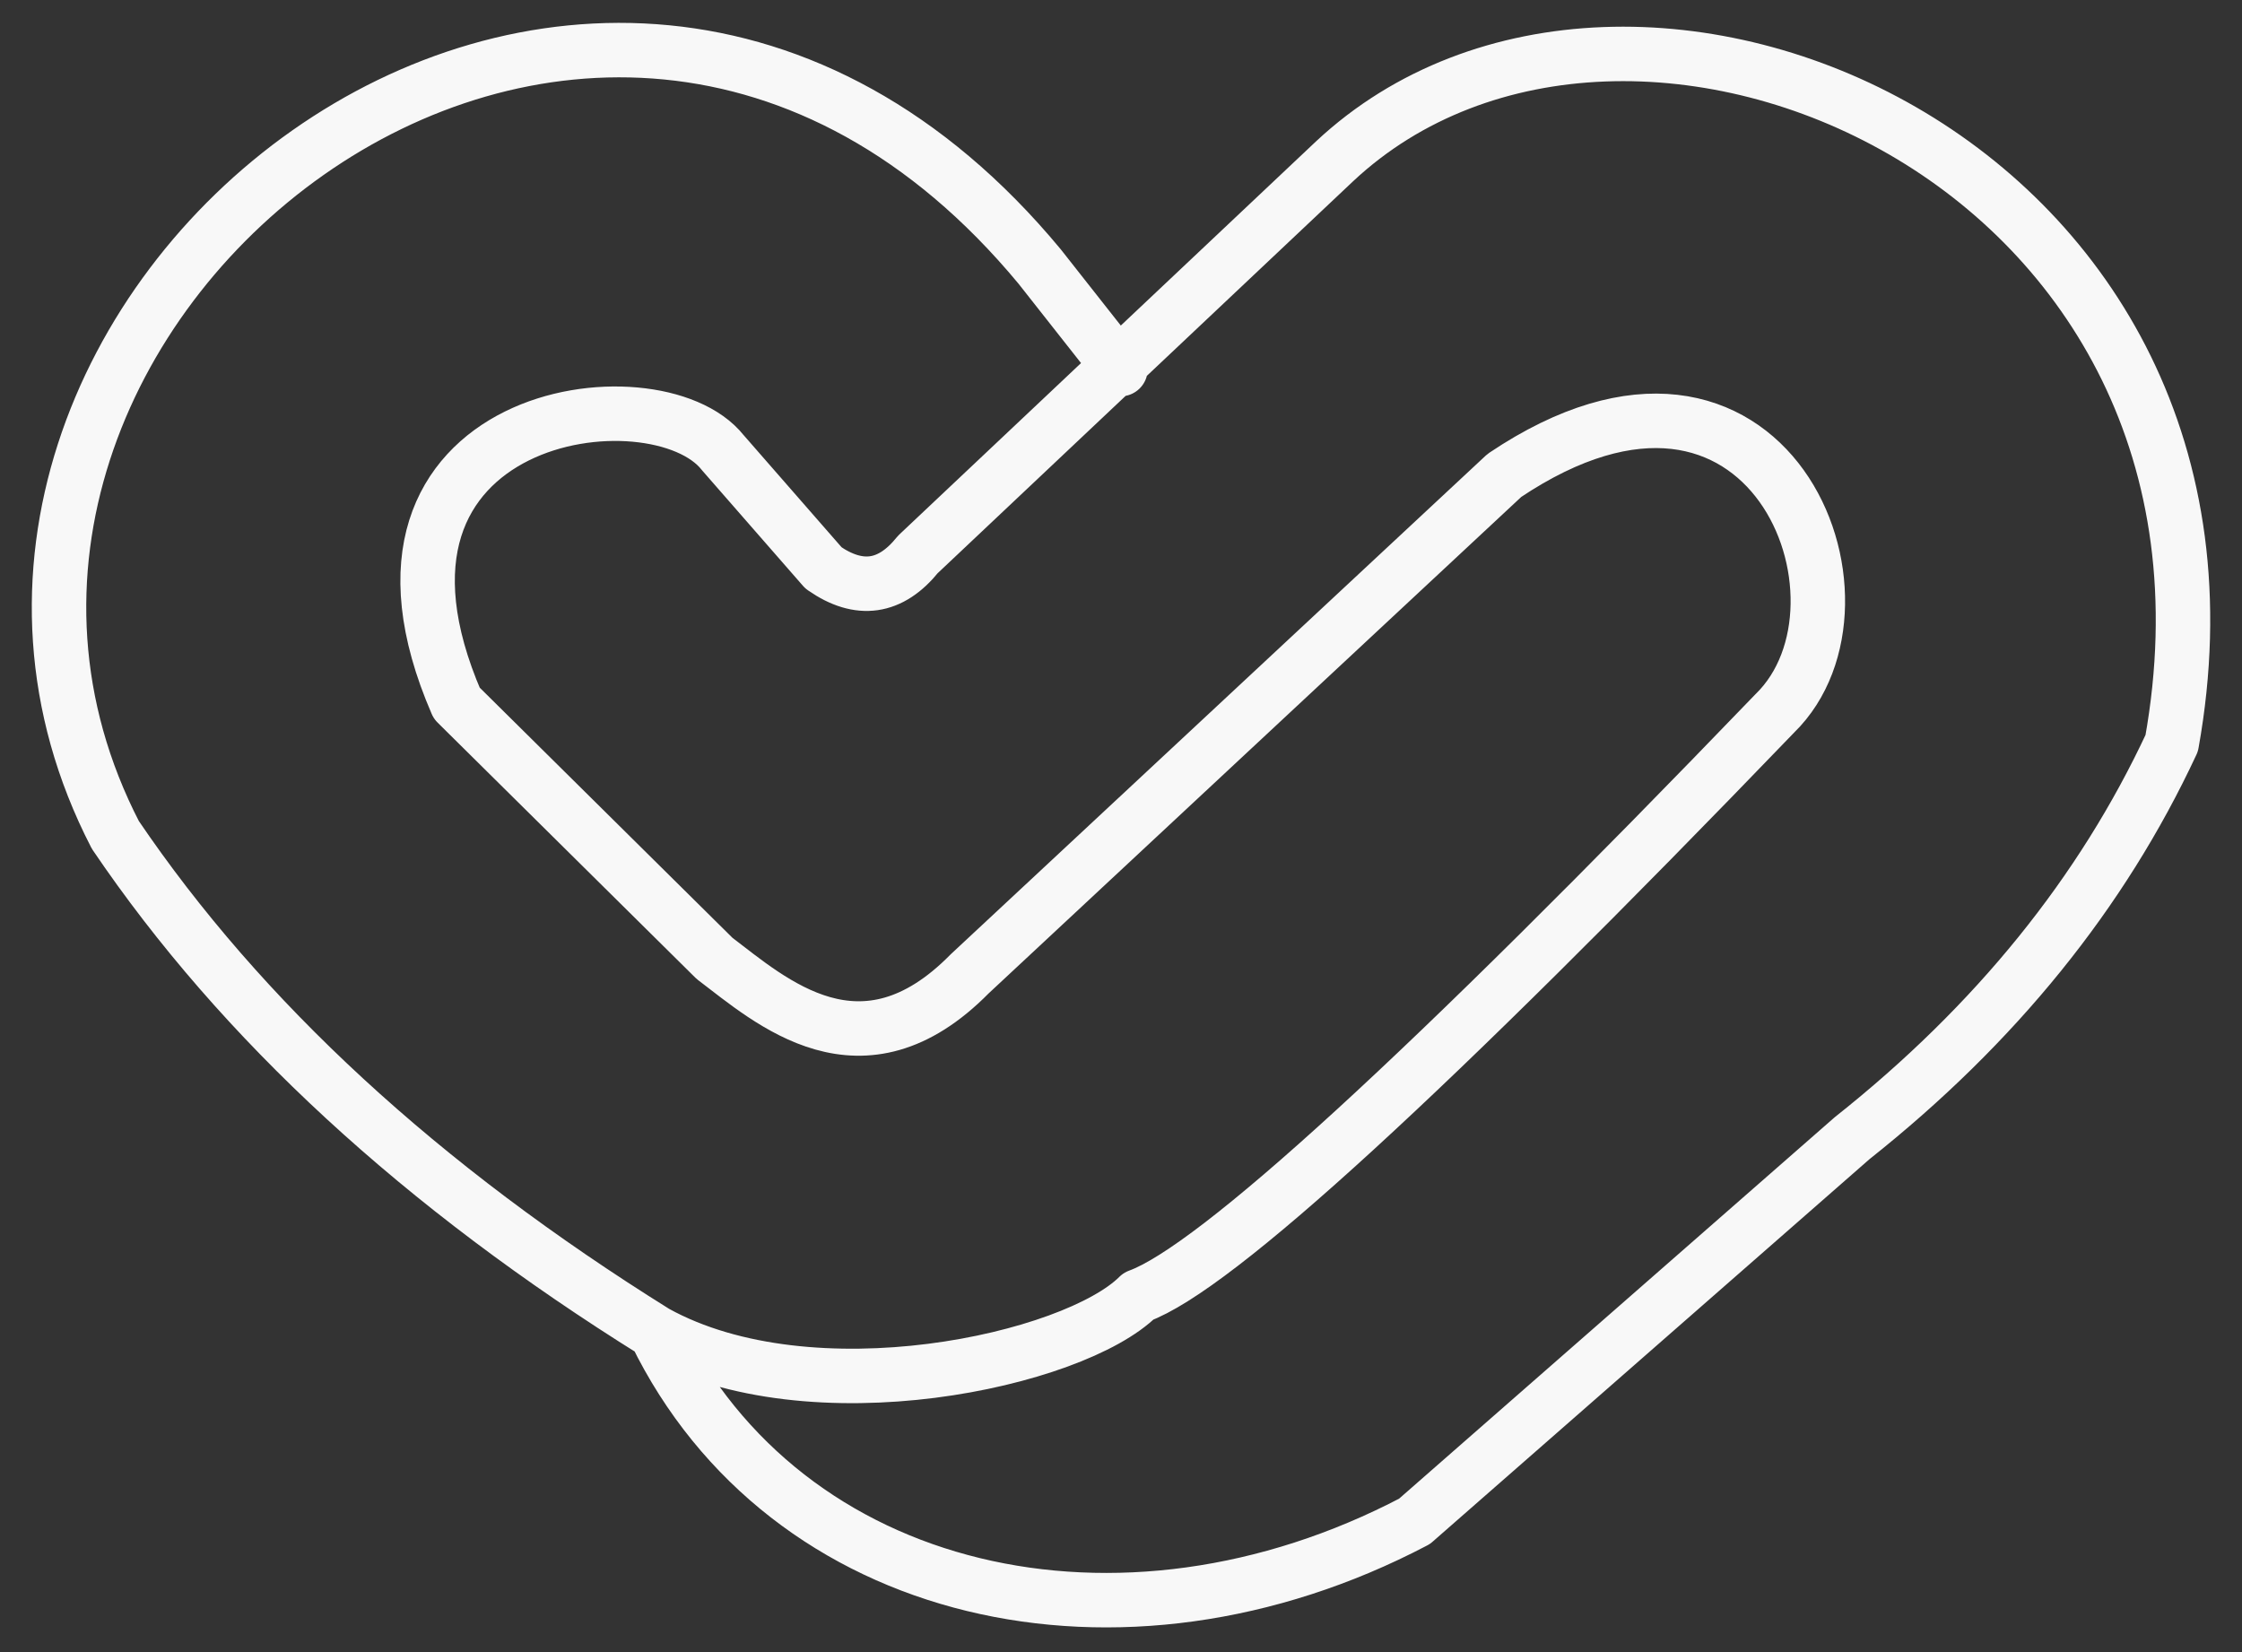 <svg width="38" height="28" viewBox="0 0 38 28" fill="none" xmlns="http://www.w3.org/2000/svg">
<rect x="0" y="0" width="38" height="28" fill="#333333" stroke="none"/>
<path d="M11.111 22.583C13.311 27.092 18.99 28.4 23.975 25.784L31.392 19.29C33.824 17.361 35.629 15.129 36.809 12.596C38.578 2.733 27.607 -1.93 22.621 2.733L15.558 9.396C15.096 9.97 14.563 10.047 13.958 9.626L12.251 7.672C11.111 6.226 5.587 6.948 7.741 11.918L12.111 16.243C13.066 16.967 14.603 18.366 16.435 16.505L25.499 8.057C29.992 5.04 32.007 10.211 30.084 12.088C24.195 18.203 20.599 21.496 19.297 21.968C18.204 23.06 13.758 24.045 11.111 22.583ZM11.111 22.583C7.141 20.111 4.089 17.3 1.955 14.15C-2.552 5.425 9.943 -4.745 17.621 4.517L18.991 6.256" stroke="#F8F8F8" stroke-width="0.923" stroke-linecap="round" stroke-linejoin="round"/>
</svg>
